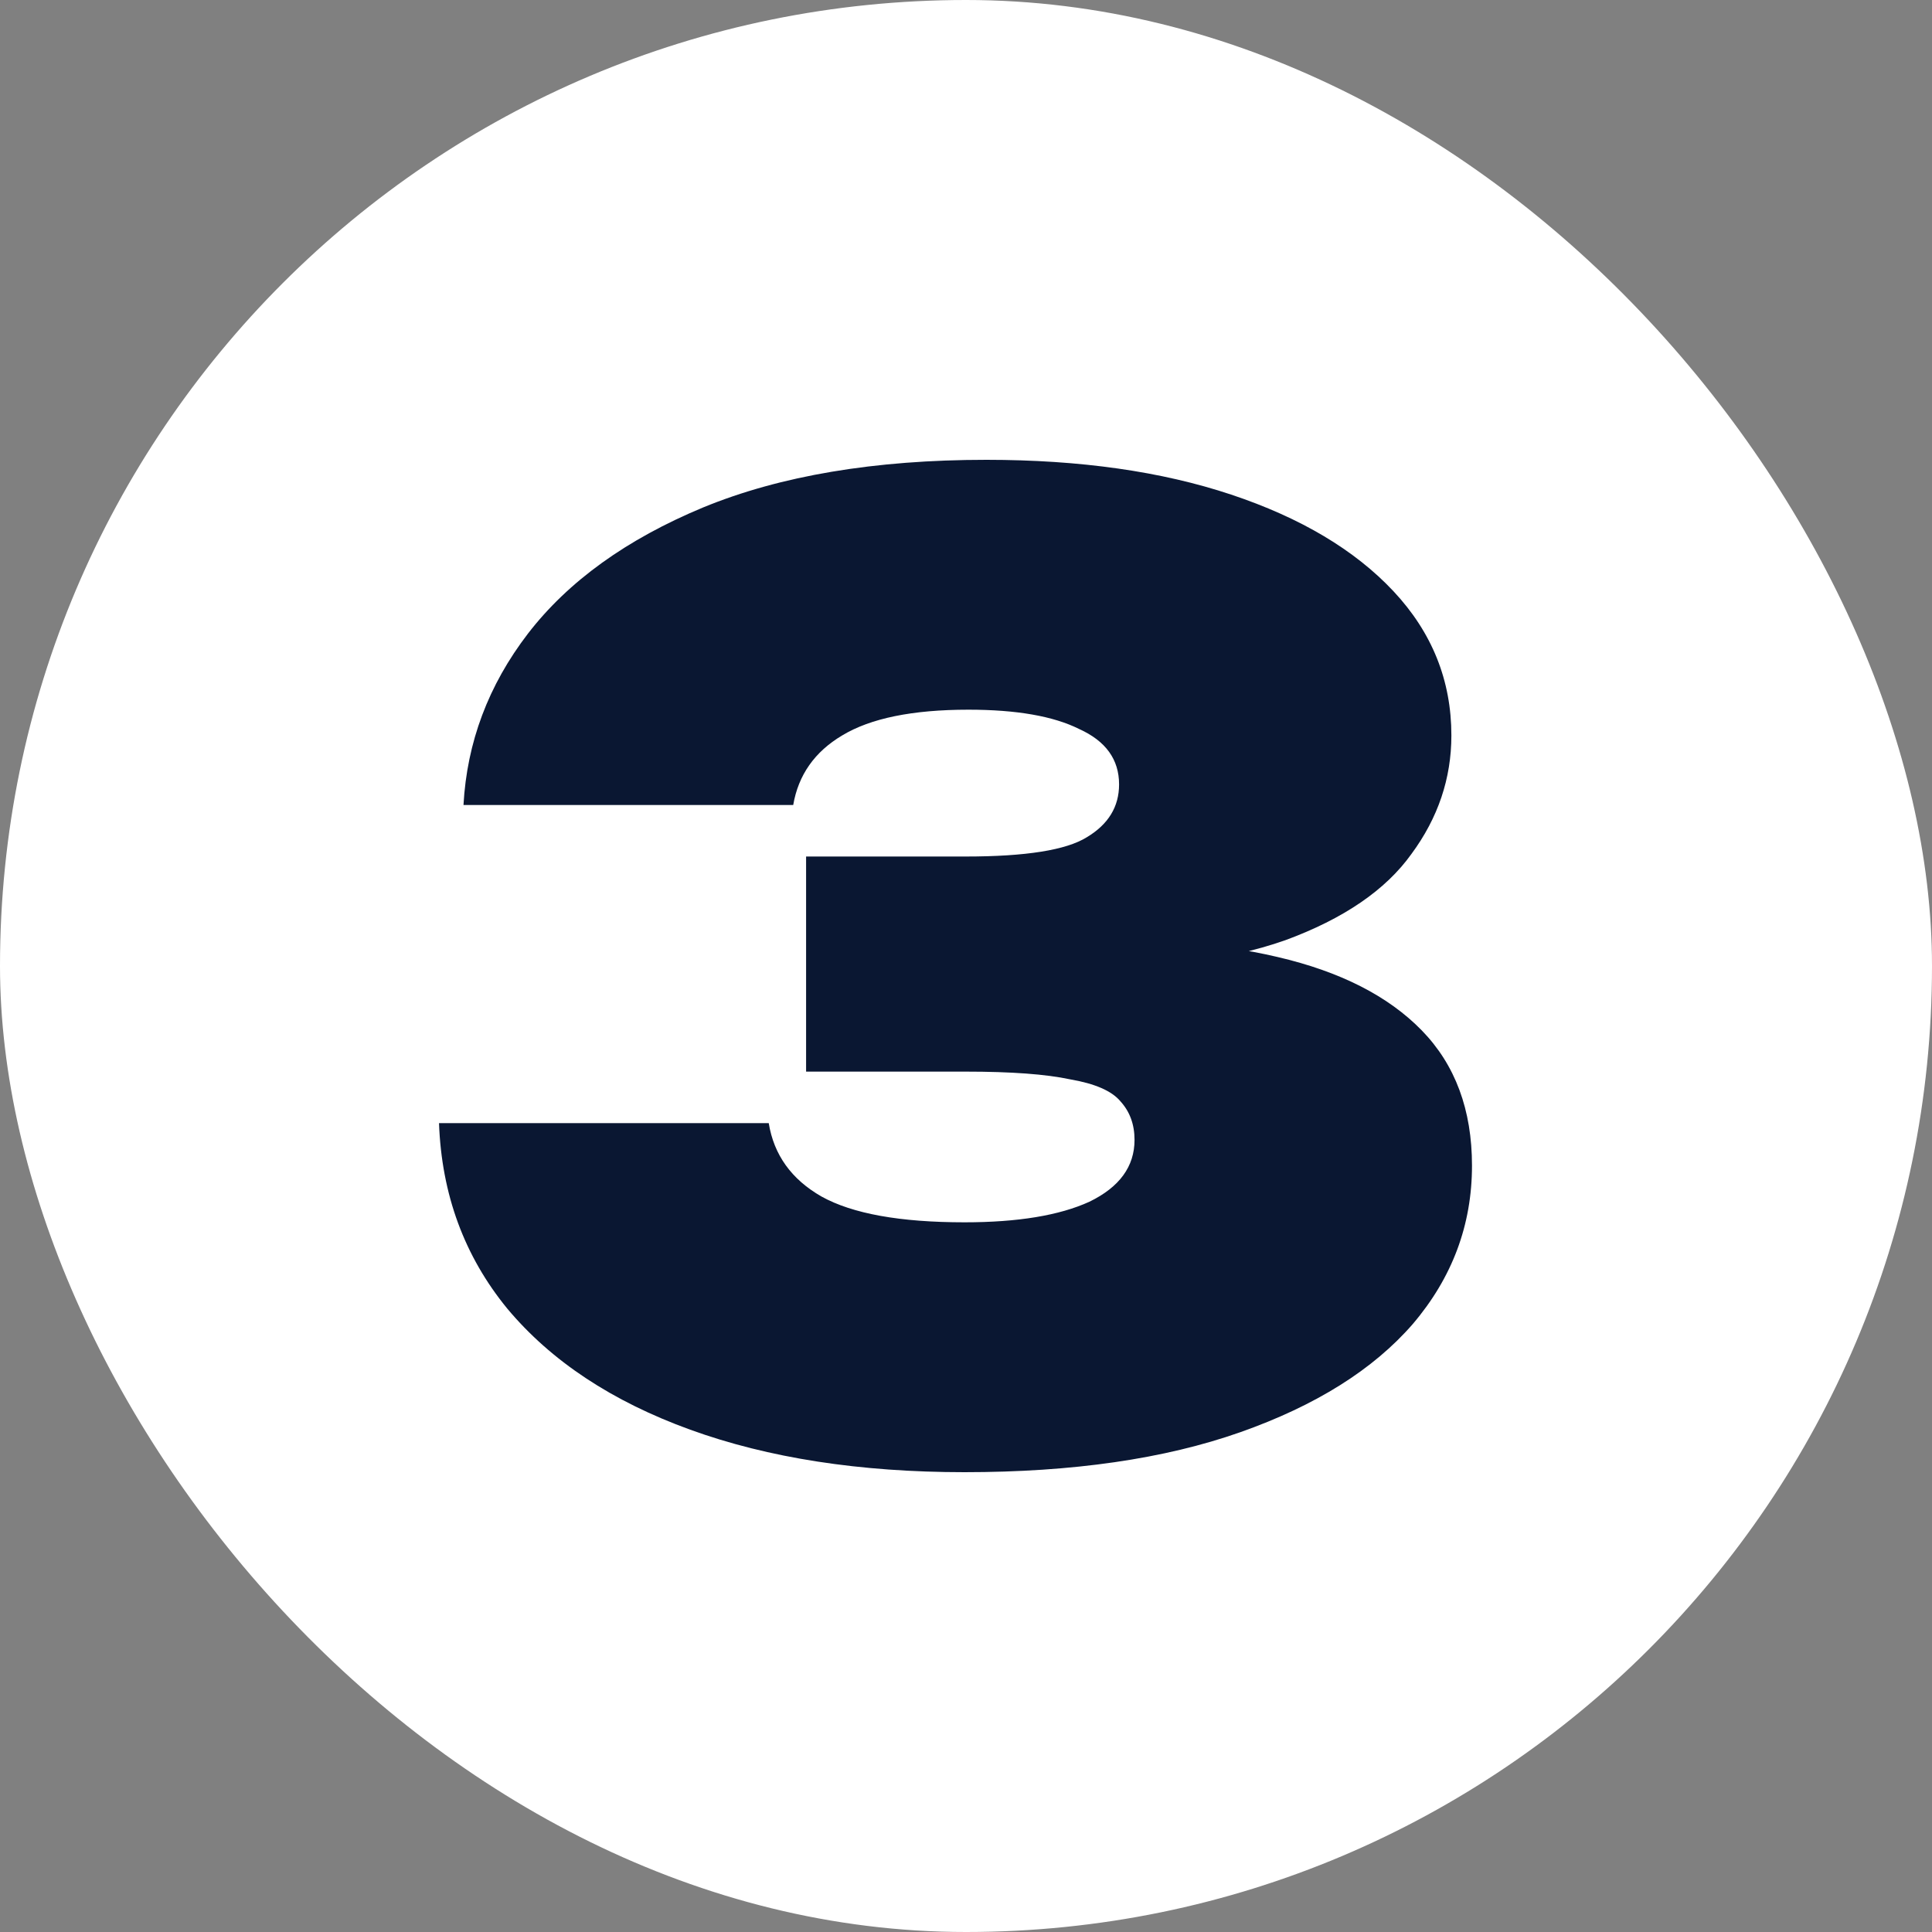 <svg width="60" height="60" viewBox="0 0 60 60" fill="none" xmlns="http://www.w3.org/2000/svg">
<rect x="0" y="0" width="60" height="60" fill="#808080" stroke="none"/>
<rect width="60" height="60" rx="30" fill="white"/>
<path d="M14.394 25C14.501 23.053 15.167 21.28 16.394 19.68C17.647 18.053 19.461 16.747 21.834 15.76C24.234 14.773 27.167 14.28 30.634 14.28C33.541 14.28 36.074 14.64 38.234 15.36C40.394 16.08 42.074 17.08 43.274 18.36C44.474 19.64 45.074 21.133 45.074 22.84C45.074 24.173 44.661 25.4 43.834 26.52C43.034 27.64 41.727 28.533 39.914 29.2C38.101 29.84 35.701 30.147 32.714 30.12V29.24C35.434 29.107 37.754 29.267 39.674 29.72C41.621 30.173 43.114 30.933 44.154 32C45.194 33.067 45.714 34.467 45.714 36.2C45.714 38.04 45.101 39.68 43.874 41.12C42.647 42.533 40.861 43.653 38.514 44.48C36.167 45.307 33.314 45.72 29.954 45.72C26.701 45.72 23.861 45.28 21.434 44.4C19.007 43.52 17.114 42.267 15.754 40.64C14.421 39.013 13.714 37.093 13.634 34.88H23.874C24.034 35.867 24.581 36.627 25.514 37.16C26.474 37.693 27.954 37.96 29.954 37.96C31.607 37.96 32.901 37.747 33.834 37.32C34.767 36.867 35.234 36.227 35.234 35.4C35.234 34.92 35.087 34.52 34.794 34.2C34.527 33.88 34.007 33.653 33.234 33.52C32.487 33.36 31.407 33.28 29.994 33.28H25.034V26.6H29.994C31.861 26.6 33.114 26.4 33.754 26C34.421 25.6 34.754 25.053 34.754 24.36C34.754 23.587 34.341 23.013 33.514 22.64C32.714 22.24 31.567 22.04 30.074 22.04C28.341 22.04 27.034 22.307 26.154 22.84C25.301 23.347 24.794 24.067 24.634 25H14.394Z" fill="#0A1732"/>
</svg>
